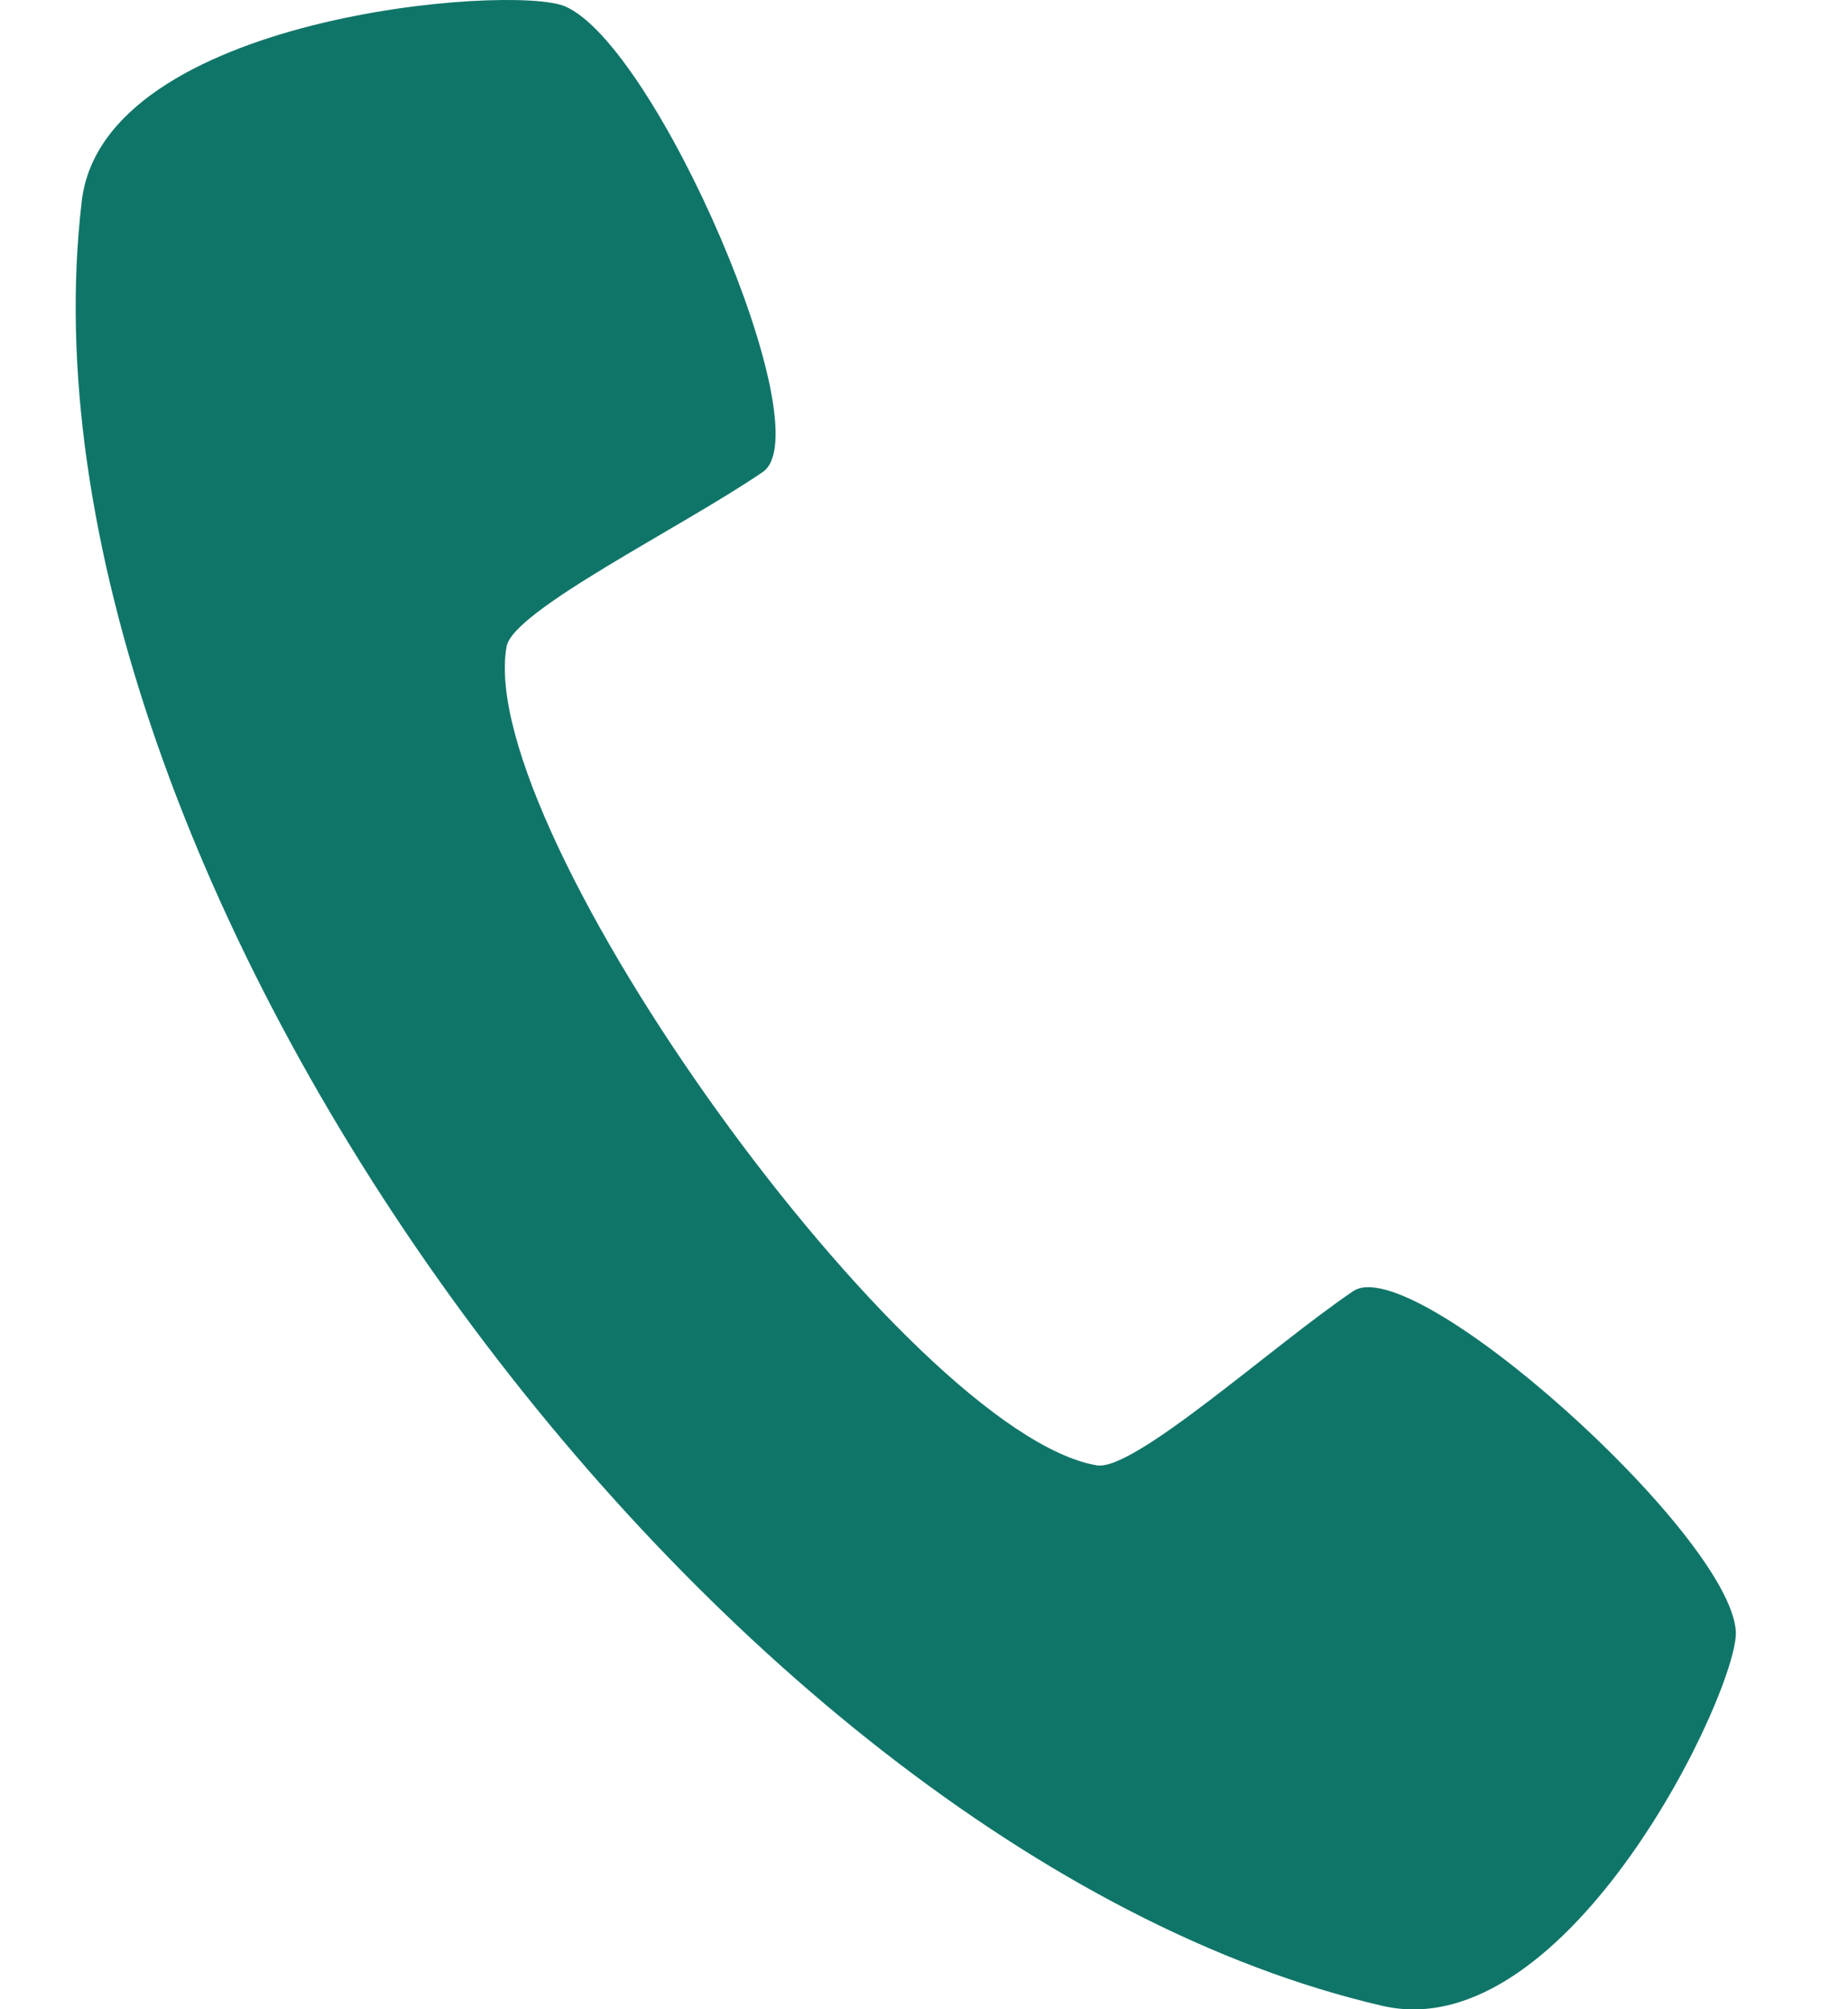 <svg xmlns="http://www.w3.org/2000/svg" width="23" height="25" fill="none"><g clip-path="url(#a)"><path fill="#107569" fill-rule="evenodd" d="M6.305 8.044c.081-.45 2.18-1.482 3.188-2.171C10.245 5.366 8.169.559 7.03.078 6.36-.202 1.29.196 1.018 2.5c-.987 8.318 7.804 20.512 16.186 22.457 2.322.537 4.441-3.954 4.4-4.66-.075-1.206-4.016-4.744-4.764-4.231-1.01.684-2.728 2.246-3.191 2.166-2.353-.407-7.754-7.902-7.344-10.188Z" clip-rule="evenodd"/></g><defs><clipPath id="a"><path fill="#fff" d="M.941 0h22.06v25H.94z"/></clipPath></defs></svg>